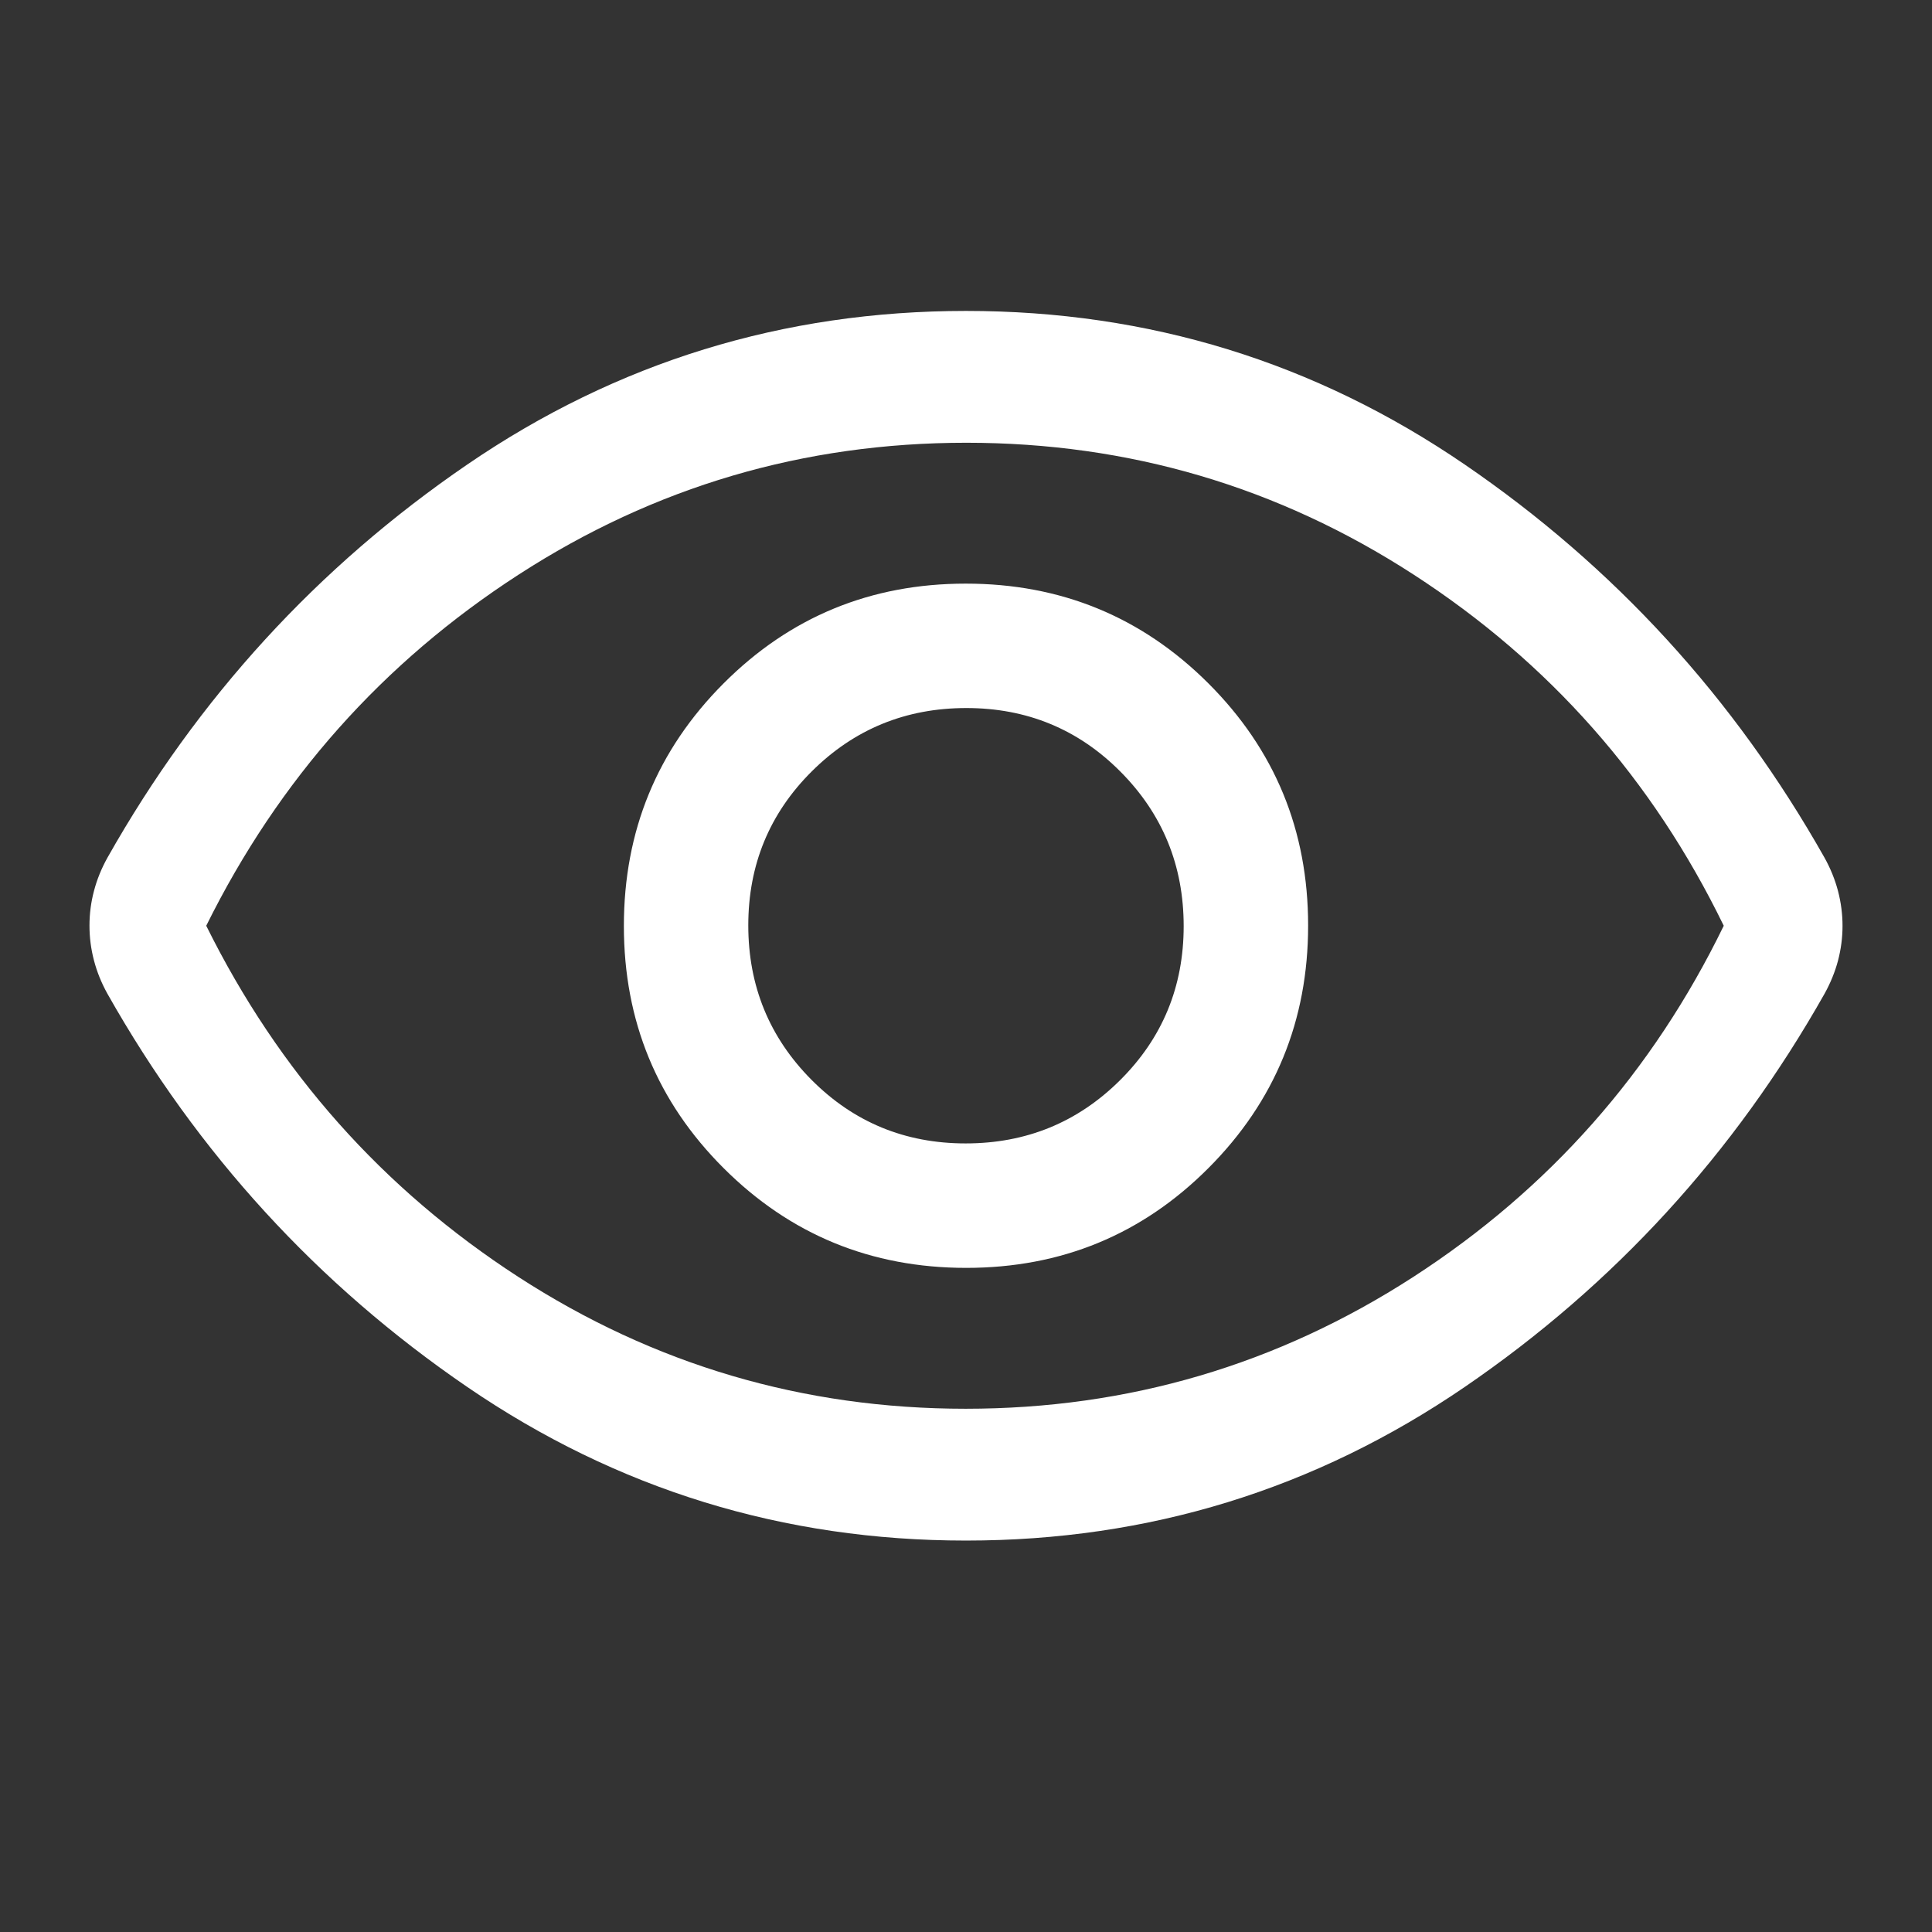 <svg width="48" height="48" viewBox="0 0 48 48" fill="none" xmlns="http://www.w3.org/2000/svg">
<rect x="0" y="0" width="48" height="48" fill="#333333" stroke="none"/>
<path d="M24.006 31.5C26.368 31.5 28.375 30.673 30.025 29.019C31.675 27.365 32.5 25.356 32.5 22.994C32.5 20.631 31.673 18.625 30.019 16.975C28.365 15.325 26.356 14.5 23.994 14.5C21.631 14.5 19.625 15.327 17.975 16.981C16.325 18.635 15.5 20.643 15.5 23.006C15.5 25.368 16.327 27.375 17.981 29.025C19.635 30.675 21.643 31.5 24.006 31.5ZM23.991 28.408C22.486 28.408 21.209 27.881 20.162 26.828C19.115 25.775 18.591 24.496 18.591 22.991C18.591 21.486 19.118 20.209 20.171 19.162C21.224 18.115 22.504 17.591 24.009 17.591C25.514 17.591 26.79 18.118 27.837 19.171C28.884 20.224 29.408 21.504 29.408 23.009C29.408 24.514 28.881 25.79 27.828 26.837C26.775 27.884 25.496 28.408 23.991 28.408ZM24 38.275C19.46 38.275 15.33 37.003 11.612 34.461C7.893 31.918 4.912 28.661 2.67 24.691C2.521 24.423 2.409 24.147 2.335 23.863C2.26 23.578 2.223 23.29 2.223 22.997C2.223 22.704 2.26 22.416 2.335 22.134C2.409 21.851 2.521 21.576 2.67 21.308C4.912 17.338 7.893 14.081 11.612 11.539C15.33 8.996 19.46 7.725 24 7.725C28.54 7.725 32.669 8.996 36.388 11.539C40.106 14.081 43.087 17.338 45.329 21.308C45.478 21.576 45.59 21.852 45.665 22.137C45.739 22.421 45.777 22.71 45.777 23.003C45.777 23.296 45.739 23.583 45.665 23.866C45.59 24.148 45.478 24.423 45.329 24.691C43.087 28.661 40.106 31.918 36.388 34.461C32.669 37.003 28.54 38.275 24 38.275ZM23.992 35C28.03 35 31.737 33.908 35.113 31.725C38.488 29.541 41.059 26.633 42.826 23C41.059 19.366 38.49 16.458 35.12 14.275C31.75 12.091 28.045 11 24.007 11C19.969 11 16.262 12.091 12.887 14.275C9.511 16.458 6.924 19.366 5.124 23C6.924 26.633 9.509 29.541 12.879 31.725C16.25 33.908 19.954 35 23.992 35Z" fill="white"/>
</svg>
